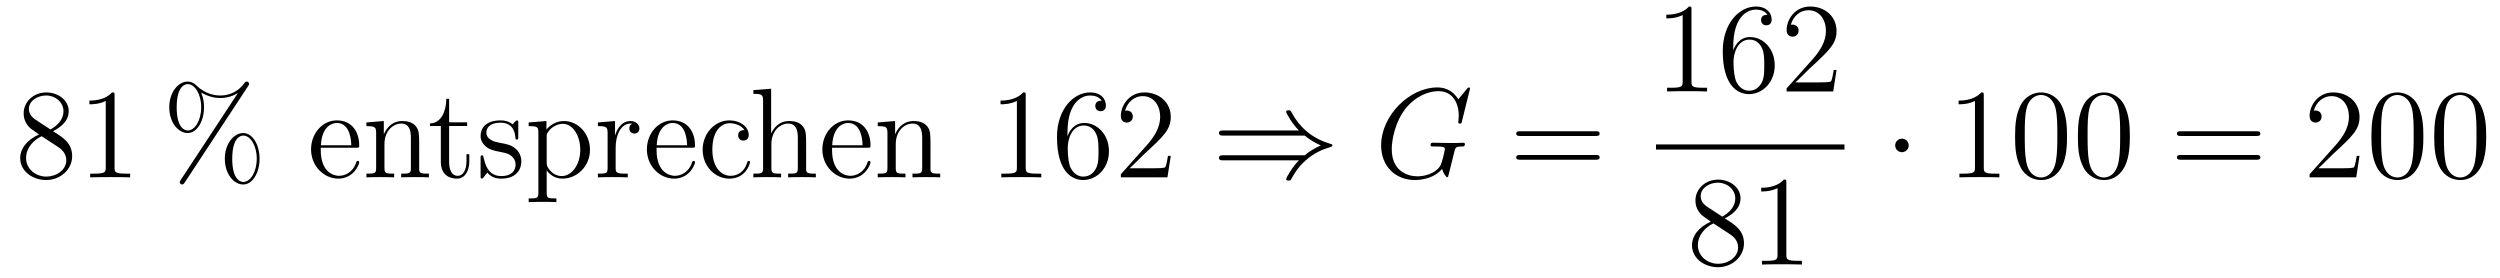 <?xml version='1.0'?>
<!-- This file was generated by dvisvgm 1.14.1 -->
<svg height='26pt' version='1.1' viewBox='0 -26 234 26' width='234pt' xmlns='http://www.w3.org/2000/svg' xmlns:xlink='http://www.w3.org/1999/xlink'>
<g id='page1'>
<g transform='matrix(1 0 0 1 -127 641)'>
<path d='M131.962 -654.715C132.56 -655.038 133.433 -655.588 133.433 -656.592C133.433 -657.632 132.428 -658.349 131.329 -658.349C130.145 -658.349 129.213 -657.477 129.213 -656.389C129.213 -655.983 129.333 -655.576 129.667 -655.17C129.799 -655.014 129.811 -655.002 130.647 -654.417C129.488 -653.879 128.89 -653.078 128.89 -652.205C128.89 -650.938 130.098 -650.149 131.317 -650.149C132.644 -650.149 133.755 -651.129 133.755 -652.384C133.755 -653.604 132.895 -654.142 131.962 -654.715ZM130.337 -655.791C130.181 -655.899 129.703 -656.21 129.703 -656.795C129.703 -657.573 130.516 -658.062 131.317 -658.062C132.177 -658.062 132.942 -657.441 132.942 -656.58C132.942 -655.851 132.417 -655.265 131.723 -654.883L130.337 -655.791ZM130.898 -654.249L132.345 -653.305C132.656 -653.102 133.206 -652.731 133.206 -652.002C133.206 -651.093 132.285 -650.472 131.329 -650.472C130.313 -650.472 129.44 -651.213 129.44 -652.205C129.44 -653.137 130.121 -653.891 130.898 -654.249ZM137.723 -658.062C137.723 -658.338 137.723 -658.349 137.484 -658.349C137.197 -658.027 136.599 -657.584 135.368 -657.584V-657.238C135.643 -657.238 136.24 -657.238 136.898 -657.548V-651.32C136.898 -650.89 136.862 -650.747 135.81 -650.747H135.44V-650.4C135.762 -650.424 136.922 -650.424 137.316 -650.424C137.711 -650.424 138.858 -650.424 139.181 -650.4V-650.747H138.811C137.759 -650.747 137.723 -650.89 137.723 -651.32V-658.062Z' fill-rule='evenodd'/>
<path d='M151.295 -652.133C151.295 -653.508 150.613 -654.548 149.765 -654.548C148.892 -654.548 148.043 -653.556 148.043 -652.145C148.043 -650.687 148.904 -649.731 149.765 -649.731S151.295 -650.807 151.295 -652.133ZM149.777 -649.97C149.609 -649.97 148.737 -650.053 148.737 -652.133C148.737 -654.237 149.598 -654.309 149.777 -654.309C150.434 -654.309 151.032 -653.377 151.032 -652.145C151.032 -650.878 150.422 -649.97 149.777 -649.97ZM150.219 -658.935C150.291 -659.043 150.315 -659.079 150.315 -659.138C150.315 -659.294 150.195 -659.366 150.099 -659.366C149.98 -659.366 149.944 -659.306 149.848 -659.186C149.083 -658.158 148.067 -658.062 147.613 -658.062C147.386 -658.062 146.358 -658.062 145.39 -658.995C145.138 -659.246 144.876 -659.366 144.565 -659.366C143.692 -659.366 142.843 -658.373 142.843 -656.963C142.843 -655.504 143.704 -654.548 144.565 -654.548S146.095 -655.624 146.095 -656.951C146.095 -657.297 146.071 -657.74 145.832 -658.338C146.609 -657.883 147.278 -657.823 147.625 -657.823C147.948 -657.823 148.605 -657.883 149.239 -658.278L149.251 -658.266L143.919 -650.161C143.847 -650.053 143.823 -650.017 143.823 -649.958C143.823 -649.826 143.931 -649.731 144.051 -649.731C144.158 -649.731 144.218 -649.814 144.278 -649.898L150.219 -658.935ZM144.577 -654.787C144.409 -654.787 143.537 -654.871 143.537 -656.951C143.537 -659.055 144.398 -659.127 144.577 -659.127C145.234 -659.127 145.832 -658.194 145.832 -656.963C145.832 -655.696 145.222 -654.787 144.577 -654.787Z' fill-rule='evenodd'/>
<path d='M160.335 -653.173C160.598 -653.173 160.622 -653.173 160.622 -653.401C160.622 -654.608 159.976 -655.732 158.53 -655.732C157.167 -655.732 156.115 -654.5 156.115 -653.018C156.115 -651.44 157.334 -650.28 158.661 -650.28C160.084 -650.28 160.622 -651.572 160.622 -651.822C160.622 -651.894 160.562 -651.942 160.49 -651.942C160.395 -651.942 160.371 -651.882 160.347 -651.822C160.036 -650.818 159.235 -650.543 158.733 -650.543C158.231 -650.543 157.024 -650.878 157.024 -652.946V-653.173H160.335ZM157.036 -653.401C157.131 -655.277 158.183 -655.492 158.518 -655.492C159.797 -655.492 159.869 -653.807 159.881 -653.401H157.036ZM166.236 -653.305C166.236 -654.417 166.236 -654.751 165.961 -655.134C165.614 -655.6 165.053 -655.672 164.646 -655.672C163.486 -655.672 163.032 -654.68 162.937 -654.441H162.925V-655.672L161.299 -655.54V-655.193C162.112 -655.193 162.207 -655.11 162.207 -654.524V-651.285C162.207 -650.747 162.076 -650.747 161.299 -650.747V-650.4C161.61 -650.424 162.255 -650.424 162.59 -650.424C162.937 -650.424 163.582 -650.424 163.893 -650.4V-650.747C163.128 -650.747 162.985 -650.747 162.985 -651.285V-653.508C162.985 -654.763 163.809 -655.433 164.551 -655.433C165.292 -655.433 165.459 -654.823 165.459 -654.094V-651.285C165.459 -650.747 165.327 -650.747 164.551 -650.747V-650.4C164.862 -650.424 165.507 -650.424 165.841 -650.424C166.188 -650.424 166.834 -650.424 167.145 -650.4V-650.747C166.547 -650.747 166.248 -650.747 166.236 -651.105V-653.305Z' fill-rule='evenodd'/>
<path d='M169.038 -655.206H170.723V-655.552H169.038V-657.752H168.775C168.763 -656.628 168.333 -655.481 167.245 -655.445V-655.206H168.261V-651.882C168.261 -650.555 169.145 -650.28 169.779 -650.28C170.532 -650.28 170.926 -651.022 170.926 -651.882V-652.564H170.663V-651.906C170.663 -651.046 170.317 -650.543 169.851 -650.543C169.038 -650.543 169.038 -651.655 169.038 -651.858V-655.206ZM175.51 -655.457C175.51 -655.672 175.51 -655.732 175.391 -655.732C175.295 -655.732 175.068 -655.468 174.984 -655.361C174.614 -655.66 174.243 -655.732 173.861 -655.732C172.414 -655.732 171.984 -654.942 171.984 -654.285C171.984 -654.153 171.984 -653.735 172.438 -653.317C172.821 -652.982 173.227 -652.898 173.777 -652.791C174.434 -652.659 174.59 -652.623 174.889 -652.384C175.104 -652.205 175.259 -651.942 175.259 -651.607C175.259 -651.093 174.96 -650.52 173.908 -650.52C173.119 -650.52 172.546 -650.974 172.283 -652.169C172.235 -652.384 172.235 -652.396 172.223 -652.408C172.199 -652.456 172.151 -652.456 172.115 -652.456C171.984 -652.456 171.984 -652.396 171.984 -652.181V-650.555C171.984 -650.34 171.984 -650.28 172.103 -650.28C172.163 -650.28 172.175 -650.292 172.378 -650.543C172.438 -650.627 172.438 -650.651 172.617 -650.842C173.071 -650.28 173.717 -650.28 173.92 -650.28C175.176 -650.28 175.797 -650.974 175.797 -651.918C175.797 -652.564 175.403 -652.946 175.295 -653.054C174.865 -653.424 174.542 -653.496 173.753 -653.64C173.394 -653.711 172.522 -653.879 172.522 -654.596C172.522 -654.967 172.773 -655.516 173.849 -655.516C175.152 -655.516 175.223 -654.405 175.247 -654.034C175.259 -653.938 175.343 -653.938 175.379 -653.938C175.51 -653.938 175.51 -653.998 175.51 -654.213V-655.457ZM179.078 -648.427C178.313 -648.427 178.17 -648.427 178.17 -648.966V-651.046C178.385 -650.747 178.875 -650.28 179.64 -650.28C181.014 -650.28 182.222 -651.44 182.222 -652.982C182.222 -654.5 181.098 -655.672 179.795 -655.672C178.743 -655.672 178.181 -654.919 178.146 -654.871V-655.672L176.484 -655.54V-655.193C177.321 -655.193 177.392 -655.11 177.392 -654.584V-648.966C177.392 -648.427 177.261 -648.427 176.484 -648.427V-648.081C176.795 -648.105 177.44 -648.105 177.775 -648.105C178.122 -648.105 178.767 -648.105 179.078 -648.081V-648.427ZM178.17 -654.213C178.17 -654.441 178.17 -654.453 178.301 -654.644C178.659 -655.182 179.245 -655.409 179.7 -655.409C180.596 -655.409 181.313 -654.321 181.313 -652.982C181.313 -651.56 180.501 -650.52 179.58 -650.52C179.21 -650.52 178.863 -650.675 178.624 -650.902C178.349 -651.177 178.17 -651.416 178.17 -651.751V-654.213ZM184.625 -653.185C184.625 -654.345 185.103 -655.433 186.024 -655.433C186.12 -655.433 186.144 -655.433 186.191 -655.421C186.096 -655.373 185.904 -655.301 185.904 -654.978C185.904 -654.632 186.179 -654.5 186.371 -654.5C186.61 -654.5 186.849 -654.656 186.849 -654.978C186.849 -655.337 186.526 -655.672 186.012 -655.672C184.996 -655.672 184.649 -654.572 184.578 -654.345H184.566V-655.672L182.964 -655.54V-655.193C183.777 -655.193 183.872 -655.11 183.872 -654.524V-651.285C183.872 -650.747 183.741 -650.747 182.964 -650.747V-650.4C183.299 -650.424 183.956 -650.424 184.315 -650.424C184.638 -650.424 185.486 -650.424 185.761 -650.4V-650.747H185.522C184.649 -650.747 184.625 -650.878 184.625 -651.308V-653.185ZM191.768 -653.173C192.03 -653.173 192.054 -653.173 192.054 -653.401C192.054 -654.608 191.409 -655.732 189.963 -655.732C188.6 -655.732 187.548 -654.5 187.548 -653.018C187.548 -651.44 188.767 -650.28 190.094 -650.28C191.517 -650.28 192.054 -651.572 192.054 -651.822C192.054 -651.894 191.995 -651.942 191.923 -651.942C191.827 -651.942 191.803 -651.882 191.779 -651.822C191.469 -650.818 190.668 -650.543 190.166 -650.543C189.663 -650.543 188.456 -650.878 188.456 -652.946V-653.173H191.768ZM188.468 -653.401C188.564 -655.277 189.616 -655.492 189.95 -655.492C191.23 -655.492 191.301 -653.807 191.313 -653.401H188.468ZM196.676 -654.823C196.534 -654.823 196.091 -654.823 196.091 -654.333C196.091 -654.046 196.294 -653.843 196.58 -653.843C196.855 -653.843 197.083 -654.01 197.083 -654.357C197.083 -655.158 196.246 -655.732 195.277 -655.732C193.879 -655.732 192.768 -654.488 192.768 -652.982C192.768 -651.452 193.915 -650.28 195.266 -650.28C196.843 -650.28 197.202 -651.715 197.202 -651.822S197.119 -651.93 197.083 -651.93C196.975 -651.93 196.963 -651.894 196.927 -651.751C196.664 -650.902 196.019 -650.543 195.373 -650.543C194.645 -650.543 193.676 -651.177 193.676 -652.994C193.676 -654.978 194.692 -655.468 195.289 -655.468C195.744 -655.468 196.402 -655.289 196.676 -654.823Z' fill-rule='evenodd'/>
<path d='M202.454 -653.305C202.454 -654.417 202.454 -654.751 202.178 -655.134C201.832 -655.6 201.27 -655.672 200.864 -655.672C199.836 -655.672 199.357 -654.895 199.19 -654.524H199.178V-658.696L197.516 -658.565V-658.218C198.33 -658.218 198.425 -658.134 198.425 -657.548V-651.285C198.425 -650.747 198.294 -650.747 197.516 -650.747V-650.4C197.827 -650.424 198.473 -650.424 198.808 -650.424C199.154 -650.424 199.8 -650.424 200.111 -650.4V-650.747C199.345 -650.747 199.202 -650.747 199.202 -651.285V-653.508C199.202 -654.763 200.027 -655.433 200.768 -655.433C201.51 -655.433 201.677 -654.823 201.677 -654.094V-651.285C201.677 -650.747 201.545 -650.747 200.768 -650.747V-650.4C201.079 -650.424 201.725 -650.424 202.06 -650.424C202.406 -650.424 203.052 -650.424 203.363 -650.4V-650.747C202.764 -650.747 202.465 -650.747 202.454 -651.105V-653.305ZM208.193 -653.173C208.456 -653.173 208.48 -653.173 208.48 -653.401C208.48 -654.608 207.834 -655.732 206.388 -655.732C205.025 -655.732 203.972 -654.5 203.972 -653.018C203.972 -651.44 205.192 -650.28 206.519 -650.28C207.942 -650.28 208.48 -651.572 208.48 -651.822C208.48 -651.894 208.42 -651.942 208.348 -651.942C208.253 -651.942 208.229 -651.882 208.205 -651.822C207.894 -650.818 207.092 -650.543 206.591 -650.543C206.088 -650.543 204.881 -650.878 204.881 -652.946V-653.173H208.193ZM204.893 -653.401C204.989 -655.277 206.041 -655.492 206.375 -655.492C207.655 -655.492 207.726 -653.807 207.738 -653.401H204.893ZM214.093 -653.305C214.093 -654.417 214.093 -654.751 213.818 -655.134C213.472 -655.6 212.91 -655.672 212.503 -655.672C211.344 -655.672 210.89 -654.68 210.794 -654.441H210.782V-655.672L209.156 -655.54V-655.193C209.969 -655.193 210.065 -655.11 210.065 -654.524V-651.285C210.065 -650.747 209.934 -650.747 209.156 -650.747V-650.4C209.467 -650.424 210.113 -650.424 210.448 -650.424C210.794 -650.424 211.44 -650.424 211.751 -650.4V-650.747C210.985 -650.747 210.842 -650.747 210.842 -651.285V-653.508C210.842 -654.763 211.667 -655.433 212.408 -655.433C213.149 -655.433 213.317 -654.823 213.317 -654.094V-651.285C213.317 -650.747 213.185 -650.747 212.408 -650.747V-650.4C212.719 -650.424 213.365 -650.424 213.7 -650.424C214.046 -650.424 214.691 -650.424 215.002 -650.4V-650.747C214.404 -650.747 214.105 -650.747 214.093 -651.105V-653.305Z' fill-rule='evenodd'/>
<path d='M223.007 -658.062C223.007 -658.338 223.007 -658.349 222.767 -658.349C222.48 -658.027 221.882 -657.584 220.651 -657.584V-657.238C220.926 -657.238 221.524 -657.238 222.181 -657.548V-651.32C222.181 -650.89 222.145 -650.747 221.094 -650.747H220.723V-650.4C221.046 -650.424 222.205 -650.424 222.6 -650.424S224.142 -650.424 224.465 -650.4V-650.747H224.094C223.043 -650.747 223.007 -650.89 223.007 -651.32V-658.062ZM226.914 -654.56C226.914 -657.584 228.384 -658.062 229.03 -658.062C229.46 -658.062 229.89 -657.931 230.118 -657.573C229.974 -657.573 229.519 -657.573 229.519 -657.082C229.519 -656.819 229.699 -656.592 230.01 -656.592C230.309 -656.592 230.512 -656.772 230.512 -657.118C230.512 -657.74 230.058 -658.349 229.018 -658.349C227.512 -658.349 225.934 -656.808 225.934 -654.177C225.934 -650.89 227.368 -650.149 228.384 -650.149C229.687 -650.149 230.798 -651.285 230.798 -652.839C230.798 -654.428 229.687 -655.492 228.492 -655.492C227.428 -655.492 227.034 -654.572 226.914 -654.237V-654.56ZM228.384 -650.472C227.632 -650.472 227.273 -651.141 227.165 -651.392C227.057 -651.703 226.938 -652.289 226.938 -653.126C226.938 -654.07 227.368 -655.253 228.444 -655.253C229.102 -655.253 229.448 -654.811 229.627 -654.405C229.819 -653.962 229.819 -653.365 229.819 -652.851C229.819 -652.241 229.819 -651.703 229.591 -651.249C229.292 -650.675 228.863 -650.472 228.384 -650.472ZM236.584 -652.408H236.321C236.285 -652.205 236.189 -651.547 236.069 -651.356C235.986 -651.249 235.304 -651.249 234.946 -651.249H232.734C233.057 -651.524 233.786 -652.289 234.097 -652.576C235.914 -654.249 236.584 -654.871 236.584 -656.054C236.584 -657.429 235.495 -658.349 234.109 -658.349C232.722 -658.349 231.91 -657.166 231.91 -656.138C231.91 -655.528 232.435 -655.528 232.471 -655.528C232.722 -655.528 233.033 -655.707 233.033 -656.09C233.033 -656.425 232.806 -656.652 232.471 -656.652C232.363 -656.652 232.339 -656.652 232.303 -656.64C232.531 -657.453 233.177 -658.003 233.953 -658.003C234.97 -658.003 235.591 -657.154 235.591 -656.054C235.591 -655.038 235.006 -654.153 234.324 -653.388L231.91 -650.687V-650.4H236.273L236.584 -652.408Z' fill-rule='evenodd'/>
<path d='M249.119 -654.309C249.62 -653.879 250.231 -653.568 250.625 -653.388C250.195 -653.197 249.61 -652.887 249.119 -652.468H241.528C241.325 -652.468 241.098 -652.468 241.098 -652.229C241.098 -651.99 241.313 -651.99 241.517 -651.99H248.581C248.008 -651.44 247.386 -650.388 247.386 -650.232C247.386 -650.101 247.541 -650.101 247.613 -650.101C247.709 -650.101 247.792 -650.101 247.84 -650.197C248.09 -650.651 248.425 -651.285 249.203 -651.978C250.027 -652.707 250.829 -653.03 251.45 -653.209C251.653 -653.281 251.665 -653.293 251.689 -653.317C251.713 -653.329 251.713 -653.365 251.713 -653.388C251.713 -653.412 251.713 -653.436 251.701 -653.46L251.665 -653.484C251.641 -653.496 251.629 -653.508 251.402 -653.58C249.788 -654.058 248.593 -655.146 247.924 -656.425C247.792 -656.664 247.78 -656.676 247.613 -656.676C247.541 -656.676 247.386 -656.676 247.386 -656.544C247.386 -656.389 247.996 -655.349 248.581 -654.787H241.517C241.313 -654.787 241.098 -654.787 241.098 -654.548C241.098 -654.309 241.325 -654.309 241.528 -654.309H249.119Z' fill-rule='evenodd'/>
<path d='M264.594 -658.708C264.594 -658.816 264.51 -658.816 264.486 -658.816C264.463 -658.816 264.415 -658.816 264.319 -658.696L263.495 -657.704C263.435 -657.8 263.196 -658.218 262.729 -658.493C262.216 -658.816 261.702 -658.816 261.522 -658.816C258.964 -658.816 256.274 -656.21 256.274 -653.388C256.274 -651.416 257.636 -650.149 259.43 -650.149C260.291 -650.149 261.378 -650.436 261.976 -651.189C262.108 -650.735 262.37 -650.412 262.454 -650.412C262.514 -650.412 262.526 -650.448 262.538 -650.448C262.55 -650.472 262.645 -650.89 262.705 -651.105L262.897 -651.87C262.992 -652.265 263.04 -652.432 263.124 -652.791C263.243 -653.245 263.267 -653.281 263.924 -653.293C263.972 -653.293 264.116 -653.293 264.116 -653.52C264.116 -653.64 263.996 -653.64 263.96 -653.64C263.758 -653.64 263.53 -653.616 263.315 -653.616H262.669C262.168 -653.616 261.642 -653.64 261.151 -653.64C261.044 -653.64 260.9 -653.64 260.9 -653.424C260.9 -653.305 260.996 -653.305 260.996 -653.293H261.295C262.24 -653.293 262.24 -653.197 262.24 -653.018C262.24 -653.006 262.012 -651.799 261.785 -651.44C261.331 -650.771 260.387 -650.496 259.681 -650.496C258.761 -650.496 257.267 -650.974 257.267 -653.042C257.267 -653.843 257.554 -655.672 258.713 -657.022C259.465 -657.883 260.578 -658.469 261.63 -658.469C263.04 -658.469 263.542 -657.262 263.542 -656.162C263.542 -655.971 263.495 -655.707 263.495 -655.54C263.495 -655.433 263.614 -655.433 263.65 -655.433C263.782 -655.433 263.794 -655.445 263.842 -655.66L264.594 -658.708Z' fill-rule='evenodd'/>
<path d='M276.343 -654.273C276.511 -654.273 276.726 -654.273 276.726 -654.488C276.726 -654.715 276.523 -654.715 276.343 -654.715H269.303C269.135 -654.715 268.92 -654.715 268.92 -654.5C268.92 -654.273 269.124 -654.273 269.303 -654.273H276.343ZM276.343 -652.05C276.511 -652.05 276.726 -652.05 276.726 -652.265C276.726 -652.492 276.523 -652.492 276.343 -652.492H269.303C269.135 -652.492 268.92 -652.492 268.92 -652.277C268.92 -652.05 269.124 -652.05 269.303 -652.05H276.343Z' fill-rule='evenodd'/>
<path d='M285.323 -666.102C285.323 -666.378 285.323 -666.389 285.084 -666.389C284.797 -666.067 284.2 -665.624 282.968 -665.624V-665.278C283.243 -665.278 283.841 -665.278 284.498 -665.588V-659.36C284.498 -658.93 284.462 -658.787 283.41 -658.787H283.039V-658.44C283.362 -658.464 284.522 -658.464 284.916 -658.464C285.311 -658.464 286.458 -658.464 286.781 -658.44V-658.787H286.411C285.359 -658.787 285.323 -658.93 285.323 -659.36V-666.102ZM289.23 -662.6C289.23 -665.624 290.7 -666.102 291.346 -666.102C291.776 -666.102 292.207 -665.971 292.434 -665.613C292.29 -665.613 291.836 -665.613 291.836 -665.122C291.836 -664.859 292.015 -664.632 292.326 -664.632C292.625 -664.632 292.829 -664.812 292.829 -665.158C292.829 -665.78 292.374 -666.389 291.335 -666.389C289.828 -666.389 288.25 -664.848 288.25 -662.217C288.25 -658.93 289.685 -658.189 290.7 -658.189C292.003 -658.189 293.116 -659.325 293.116 -660.879C293.116 -662.468 292.003 -663.532 290.808 -663.532C289.745 -663.532 289.35 -662.612 289.23 -662.277V-662.6ZM290.7 -658.512C289.948 -658.512 289.589 -659.181 289.481 -659.432C289.374 -659.743 289.254 -660.329 289.254 -661.166C289.254 -662.11 289.685 -663.293 290.76 -663.293C291.418 -663.293 291.764 -662.851 291.944 -662.445C292.135 -662.002 292.135 -661.405 292.135 -660.891C292.135 -660.281 292.135 -659.743 291.908 -659.289C291.608 -658.715 291.179 -658.512 290.7 -658.512ZM298.9 -660.448H298.637C298.601 -660.245 298.505 -659.587 298.386 -659.396C298.302 -659.289 297.62 -659.289 297.262 -659.289H295.05C295.373 -659.564 296.102 -660.329 296.413 -660.616C298.23 -662.289 298.9 -662.911 298.9 -664.094C298.9 -665.469 297.811 -666.389 296.425 -666.389C295.038 -666.389 294.226 -665.206 294.226 -664.178C294.226 -663.568 294.751 -663.568 294.787 -663.568C295.038 -663.568 295.349 -663.747 295.349 -664.13C295.349 -664.465 295.122 -664.692 294.787 -664.692C294.68 -664.692 294.656 -664.692 294.62 -664.68C294.847 -665.493 295.493 -666.043 296.27 -666.043C297.286 -666.043 297.907 -665.194 297.907 -664.094C297.907 -663.078 297.322 -662.193 296.64 -661.428L294.226 -658.727V-658.44H298.589L298.9 -660.448Z' fill-rule='evenodd'/>
<path d='M282 -653H299.641V-653.481H282'/>
<path d='M288.442 -646.555C289.04 -646.878 289.913 -647.428 289.913 -648.432C289.913 -649.472 288.908 -650.189 287.809 -650.189C286.625 -650.189 285.692 -649.317 285.692 -648.229C285.692 -647.823 285.812 -647.416 286.147 -647.01C286.279 -646.854 286.291 -646.842 287.128 -646.257C285.968 -645.719 285.37 -644.918 285.37 -644.045C285.37 -642.778 286.578 -641.989 287.797 -641.989C289.123 -641.989 290.236 -642.969 290.236 -644.224C290.236 -645.444 289.375 -645.982 288.442 -646.555ZM286.817 -647.631C286.661 -647.739 286.183 -648.05 286.183 -648.635C286.183 -649.413 286.996 -649.902 287.797 -649.902C288.658 -649.902 289.422 -649.281 289.422 -648.42C289.422 -647.691 288.896 -647.105 288.203 -646.723L286.817 -647.631ZM287.378 -646.089L288.826 -645.145C289.135 -644.942 289.686 -644.571 289.686 -643.842C289.686 -642.933 288.766 -642.312 287.809 -642.312C286.793 -642.312 285.92 -643.053 285.92 -644.045C285.92 -644.977 286.601 -645.731 287.378 -646.089ZM294.203 -649.902C294.203 -650.178 294.203 -650.189 293.964 -650.189C293.677 -649.867 293.078 -649.424 291.847 -649.424V-649.078C292.123 -649.078 292.721 -649.078 293.377 -649.388V-643.16C293.377 -642.73 293.342 -642.587 292.29 -642.587H291.919V-642.24C292.242 -642.264 293.402 -642.264 293.796 -642.264C294.191 -642.264 295.338 -642.264 295.661 -642.24V-642.587H295.29C294.239 -642.587 294.203 -642.73 294.203 -643.16V-649.902Z' fill-rule='evenodd'/>
<path d='M305.656 -653.388C305.656 -653.735 305.369 -654.022 305.022 -654.022S304.388 -653.735 304.388 -653.388C304.388 -653.042 304.675 -652.755 305.022 -652.755S305.656 -653.042 305.656 -653.388Z' fill-rule='evenodd'/>
<path d='M312.682 -658.062C312.682 -658.338 312.682 -658.349 312.443 -658.349C312.156 -658.027 311.558 -657.584 310.327 -657.584V-657.238C310.602 -657.238 311.2 -657.238 311.857 -657.548V-651.32C311.857 -650.89 311.821 -650.747 310.769 -650.747H310.399V-650.4C310.722 -650.424 311.881 -650.424 312.276 -650.424C312.671 -650.424 313.818 -650.424 314.141 -650.4V-650.747H313.77C312.718 -650.747 312.682 -650.89 312.682 -651.32V-658.062ZM320.474 -654.225C320.474 -655.218 320.414 -656.186 319.985 -657.094C319.495 -658.087 318.634 -658.349 318.048 -658.349C317.354 -658.349 316.506 -658.003 316.063 -657.011C315.728 -656.257 315.61 -655.516 315.61 -654.225C315.61 -653.066 315.694 -652.193 316.123 -651.344C316.59 -650.436 317.414 -650.149 318.036 -650.149C319.076 -650.149 319.674 -650.771 320.021 -651.464C320.45 -652.36 320.474 -653.532 320.474 -654.225ZM318.036 -650.388C317.653 -650.388 316.877 -650.603 316.649 -651.906C316.518 -652.623 316.518 -653.532 316.518 -654.369C316.518 -655.349 316.518 -656.233 316.709 -656.939C316.913 -657.74 317.522 -658.11 318.036 -658.11C318.491 -658.11 319.183 -657.835 319.411 -656.808C319.566 -656.126 319.566 -655.182 319.566 -654.369C319.566 -653.568 319.566 -652.659 319.435 -651.93C319.207 -650.615 318.455 -650.388 318.036 -650.388ZM326.354 -654.225C326.354 -655.218 326.294 -656.186 325.865 -657.094C325.374 -658.087 324.514 -658.349 323.928 -658.349C323.234 -658.349 322.386 -658.003 321.943 -657.011C321.608 -656.257 321.49 -655.516 321.49 -654.225C321.49 -653.066 321.572 -652.193 322.003 -651.344C322.47 -650.436 323.294 -650.149 323.916 -650.149C324.956 -650.149 325.554 -650.771 325.901 -651.464C326.33 -652.36 326.354 -653.532 326.354 -654.225ZM323.916 -650.388C323.533 -650.388 322.757 -650.603 322.529 -651.906C322.398 -652.623 322.398 -653.532 322.398 -654.369C322.398 -655.349 322.398 -656.233 322.589 -656.939C322.793 -657.74 323.402 -658.11 323.916 -658.11C324.37 -658.11 325.063 -657.835 325.291 -656.808C325.446 -656.126 325.446 -655.182 325.446 -654.369C325.446 -653.568 325.446 -652.659 325.314 -651.93C325.087 -650.615 324.335 -650.388 323.916 -650.388Z' fill-rule='evenodd'/>
<path d='M338.185 -654.273C338.352 -654.273 338.568 -654.273 338.568 -654.488C338.568 -654.715 338.364 -654.715 338.185 -654.715H331.145C330.977 -654.715 330.762 -654.715 330.762 -654.5C330.762 -654.273 330.965 -654.273 331.145 -654.273H338.185ZM338.185 -652.05C338.352 -652.05 338.568 -652.05 338.568 -652.265C338.568 -652.492 338.364 -652.492 338.185 -652.492H331.145C330.977 -652.492 330.762 -652.492 330.762 -652.277C330.762 -652.05 330.965 -652.05 331.145 -652.05H338.185Z' fill-rule='evenodd'/>
<path d='M347.852 -652.408H347.59C347.555 -652.205 347.459 -651.547 347.339 -651.356C347.256 -651.249 346.574 -651.249 346.216 -651.249H344.004C344.327 -651.524 345.055 -652.289 345.367 -652.576C347.184 -654.249 347.852 -654.871 347.852 -656.054C347.852 -657.429 346.765 -658.349 345.379 -658.349C343.992 -658.349 343.178 -657.166 343.178 -656.138C343.178 -655.528 343.705 -655.528 343.741 -655.528C343.992 -655.528 344.303 -655.707 344.303 -656.09C344.303 -656.425 344.076 -656.652 343.741 -656.652C343.633 -656.652 343.609 -656.652 343.573 -656.64C343.801 -657.453 344.446 -658.003 345.223 -658.003C346.24 -658.003 346.861 -657.154 346.861 -656.054C346.861 -655.038 346.276 -654.153 345.594 -653.388L343.178 -650.687V-650.4H347.543L347.852 -652.408ZM353.828 -654.225C353.828 -655.218 353.768 -656.186 353.339 -657.094C352.848 -658.087 351.988 -658.349 351.402 -658.349C350.708 -658.349 349.86 -658.003 349.417 -657.011C349.082 -656.257 348.964 -655.516 348.964 -654.225C348.964 -653.066 349.046 -652.193 349.477 -651.344C349.944 -650.436 350.768 -650.149 351.39 -650.149C352.43 -650.149 353.028 -650.771 353.375 -651.464C353.804 -652.36 353.828 -653.532 353.828 -654.225ZM351.39 -650.388C351.007 -650.388 350.231 -650.603 350.003 -651.906C349.872 -652.623 349.872 -653.532 349.872 -654.369C349.872 -655.349 349.872 -656.233 350.063 -656.939C350.267 -657.74 350.876 -658.11 351.39 -658.11C351.844 -658.11 352.537 -657.835 352.765 -656.808C352.92 -656.126 352.92 -655.182 352.92 -654.369C352.92 -653.568 352.92 -652.659 352.788 -651.93C352.561 -650.615 351.809 -650.388 351.39 -650.388ZM359.708 -654.225C359.708 -655.218 359.648 -656.186 359.219 -657.094C358.728 -658.087 357.868 -658.349 357.282 -658.349C356.588 -658.349 355.74 -658.003 355.297 -657.011C354.962 -656.257 354.844 -655.516 354.844 -654.225C354.844 -653.066 354.926 -652.193 355.357 -651.344C355.824 -650.436 356.648 -650.149 357.27 -650.149C358.31 -650.149 358.908 -650.771 359.255 -651.464C359.684 -652.36 359.708 -653.532 359.708 -654.225ZM357.27 -650.388C356.887 -650.388 356.111 -650.603 355.883 -651.906C355.752 -652.623 355.752 -653.532 355.752 -654.369C355.752 -655.349 355.752 -656.233 355.943 -656.939C356.147 -657.74 356.756 -658.11 357.27 -658.11C357.724 -658.11 358.417 -657.835 358.645 -656.808C358.8 -656.126 358.8 -655.182 358.8 -654.369C358.8 -653.568 358.8 -652.659 358.668 -651.93C358.441 -650.615 357.689 -650.388 357.27 -650.388Z' fill-rule='evenodd'/>
</g>
</g>
</svg>
